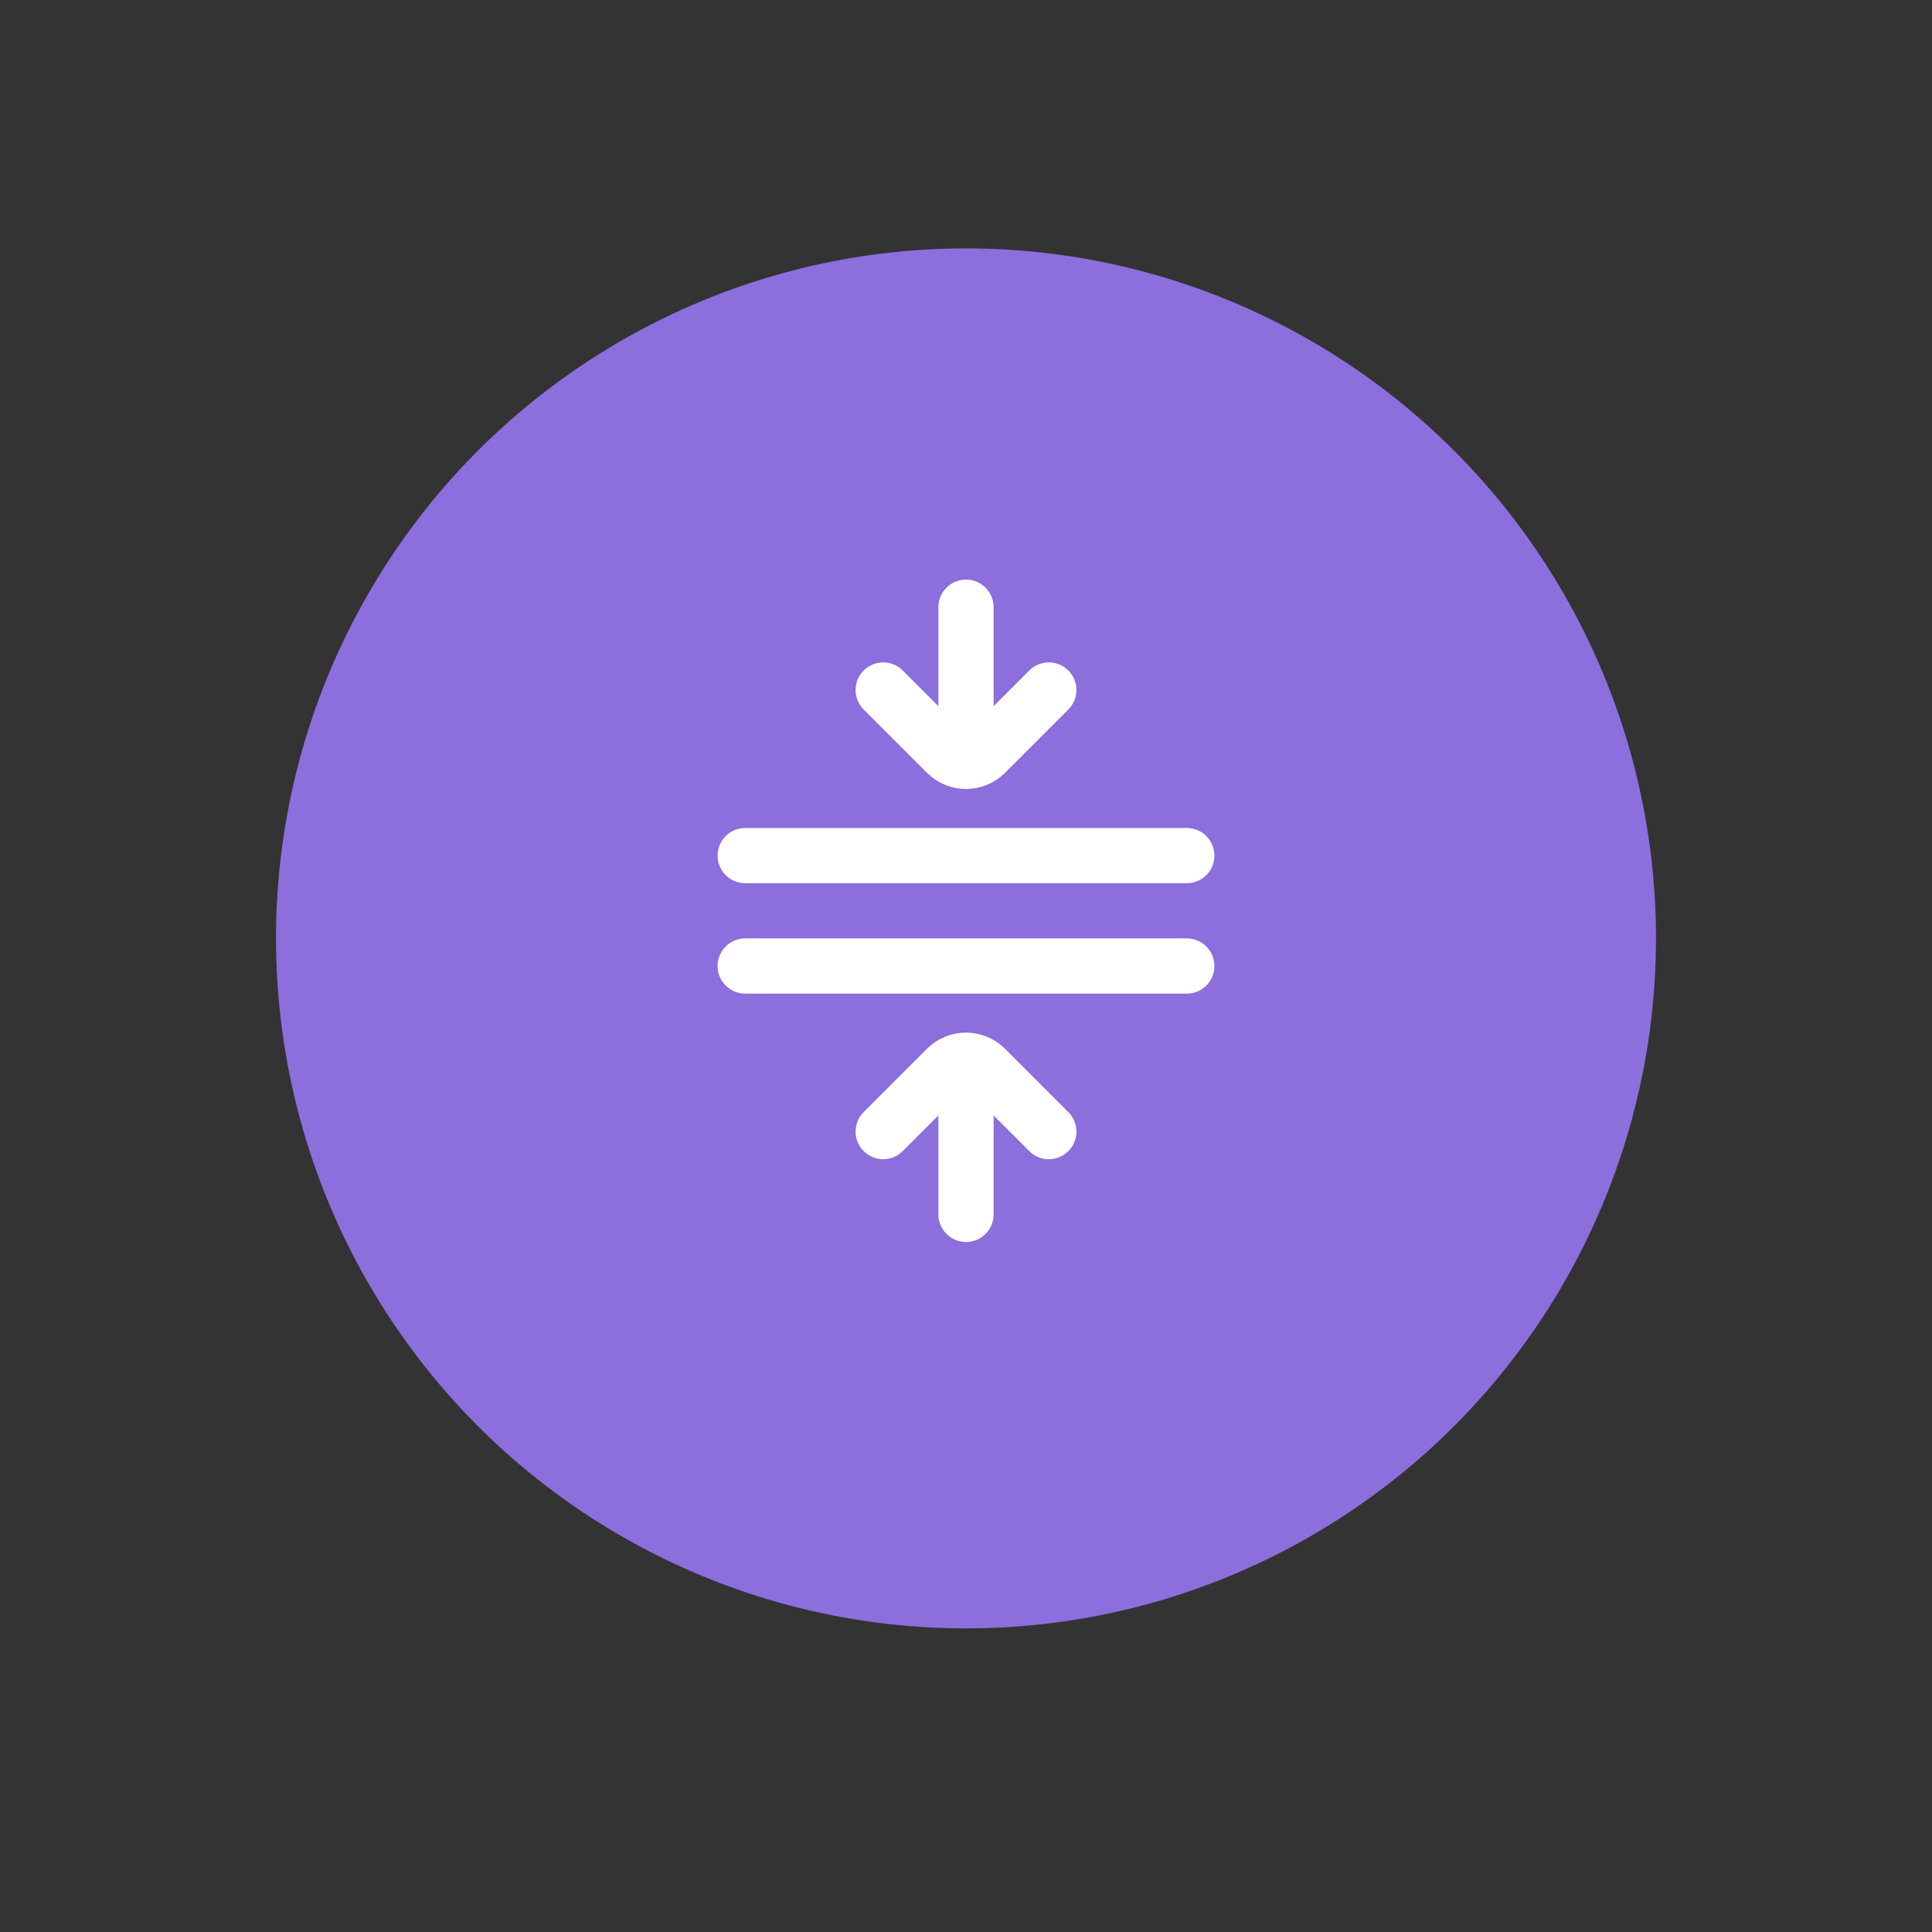 <svg fill="none" height="70" viewBox="0 0 70 70" width="70" xmlns="http://www.w3.org/2000/svg"><rect x="0" y="0" width="70" height="70" fill="#333333" stroke="none"/><circle cx="35" cy="34" fill="#8c6edd" r="25"/><g stroke="#fff" stroke-linecap="round" stroke-width="2"><path d="m27 31h16"/><path d="m27 35h16"/><path d="m32 25 2.293 2.293c.391.391 1.024.391 1.414 0l2.293-2.293"/><path d="m35 22v4"/><path d="m38 41-2.293-2.293c-.391-.391-1.024-.391-1.414 0l-2.293 2.293"/><path d="m35 44s0-.711 0-4"/></g></svg>